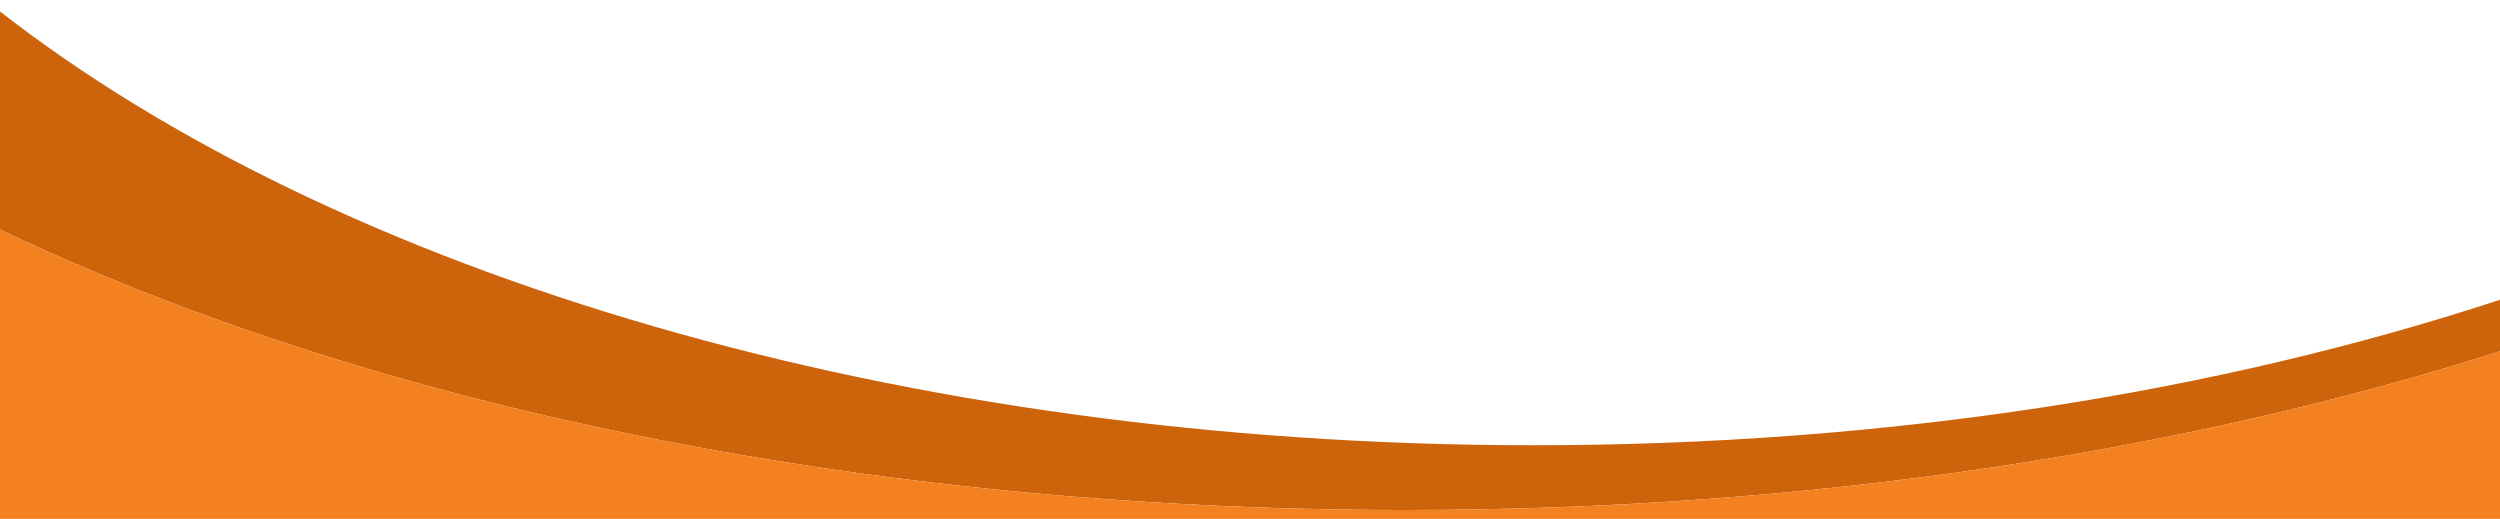 <?xml version="1.0" encoding="utf-8"?>
<!-- Generator: Adobe Illustrator 28.0.0, SVG Export Plug-In . SVG Version: 6.00 Build 0)  -->
<svg version="1.1" id="Layer_1" xmlns="http://www.w3.org/2000/svg" xmlns:xlink="http://www.w3.org/1999/xlink" x="0px" y="0px"
	 viewBox="0 0 339.7 70.5" style="enable-background:new 0 0 339.7 70.5;" xml:space="preserve">
<style type="text/css">
	.st0{fill:#CD640B;}
	.st1{fill:#F48120;}
</style>
<path class="st0" d="M339.8,47.7v-7c-38.3,12.6-83.3,19.8-131.4,19.8C121.9,60.5,45.5,37.1-0.2,1.4v29.7
	C49.4,54.8,116.7,69.3,191,69.3C245.8,69.3,296.9,61.4,339.8,47.7L339.8,47.7z"/>
<path class="st1" d="M-0.2,31.1v39.4h340V47.7c-42.9,13.7-94,21.6-148.8,21.6C116.7,69.3,49.4,54.8-0.2,31.1z"/>
</svg>

